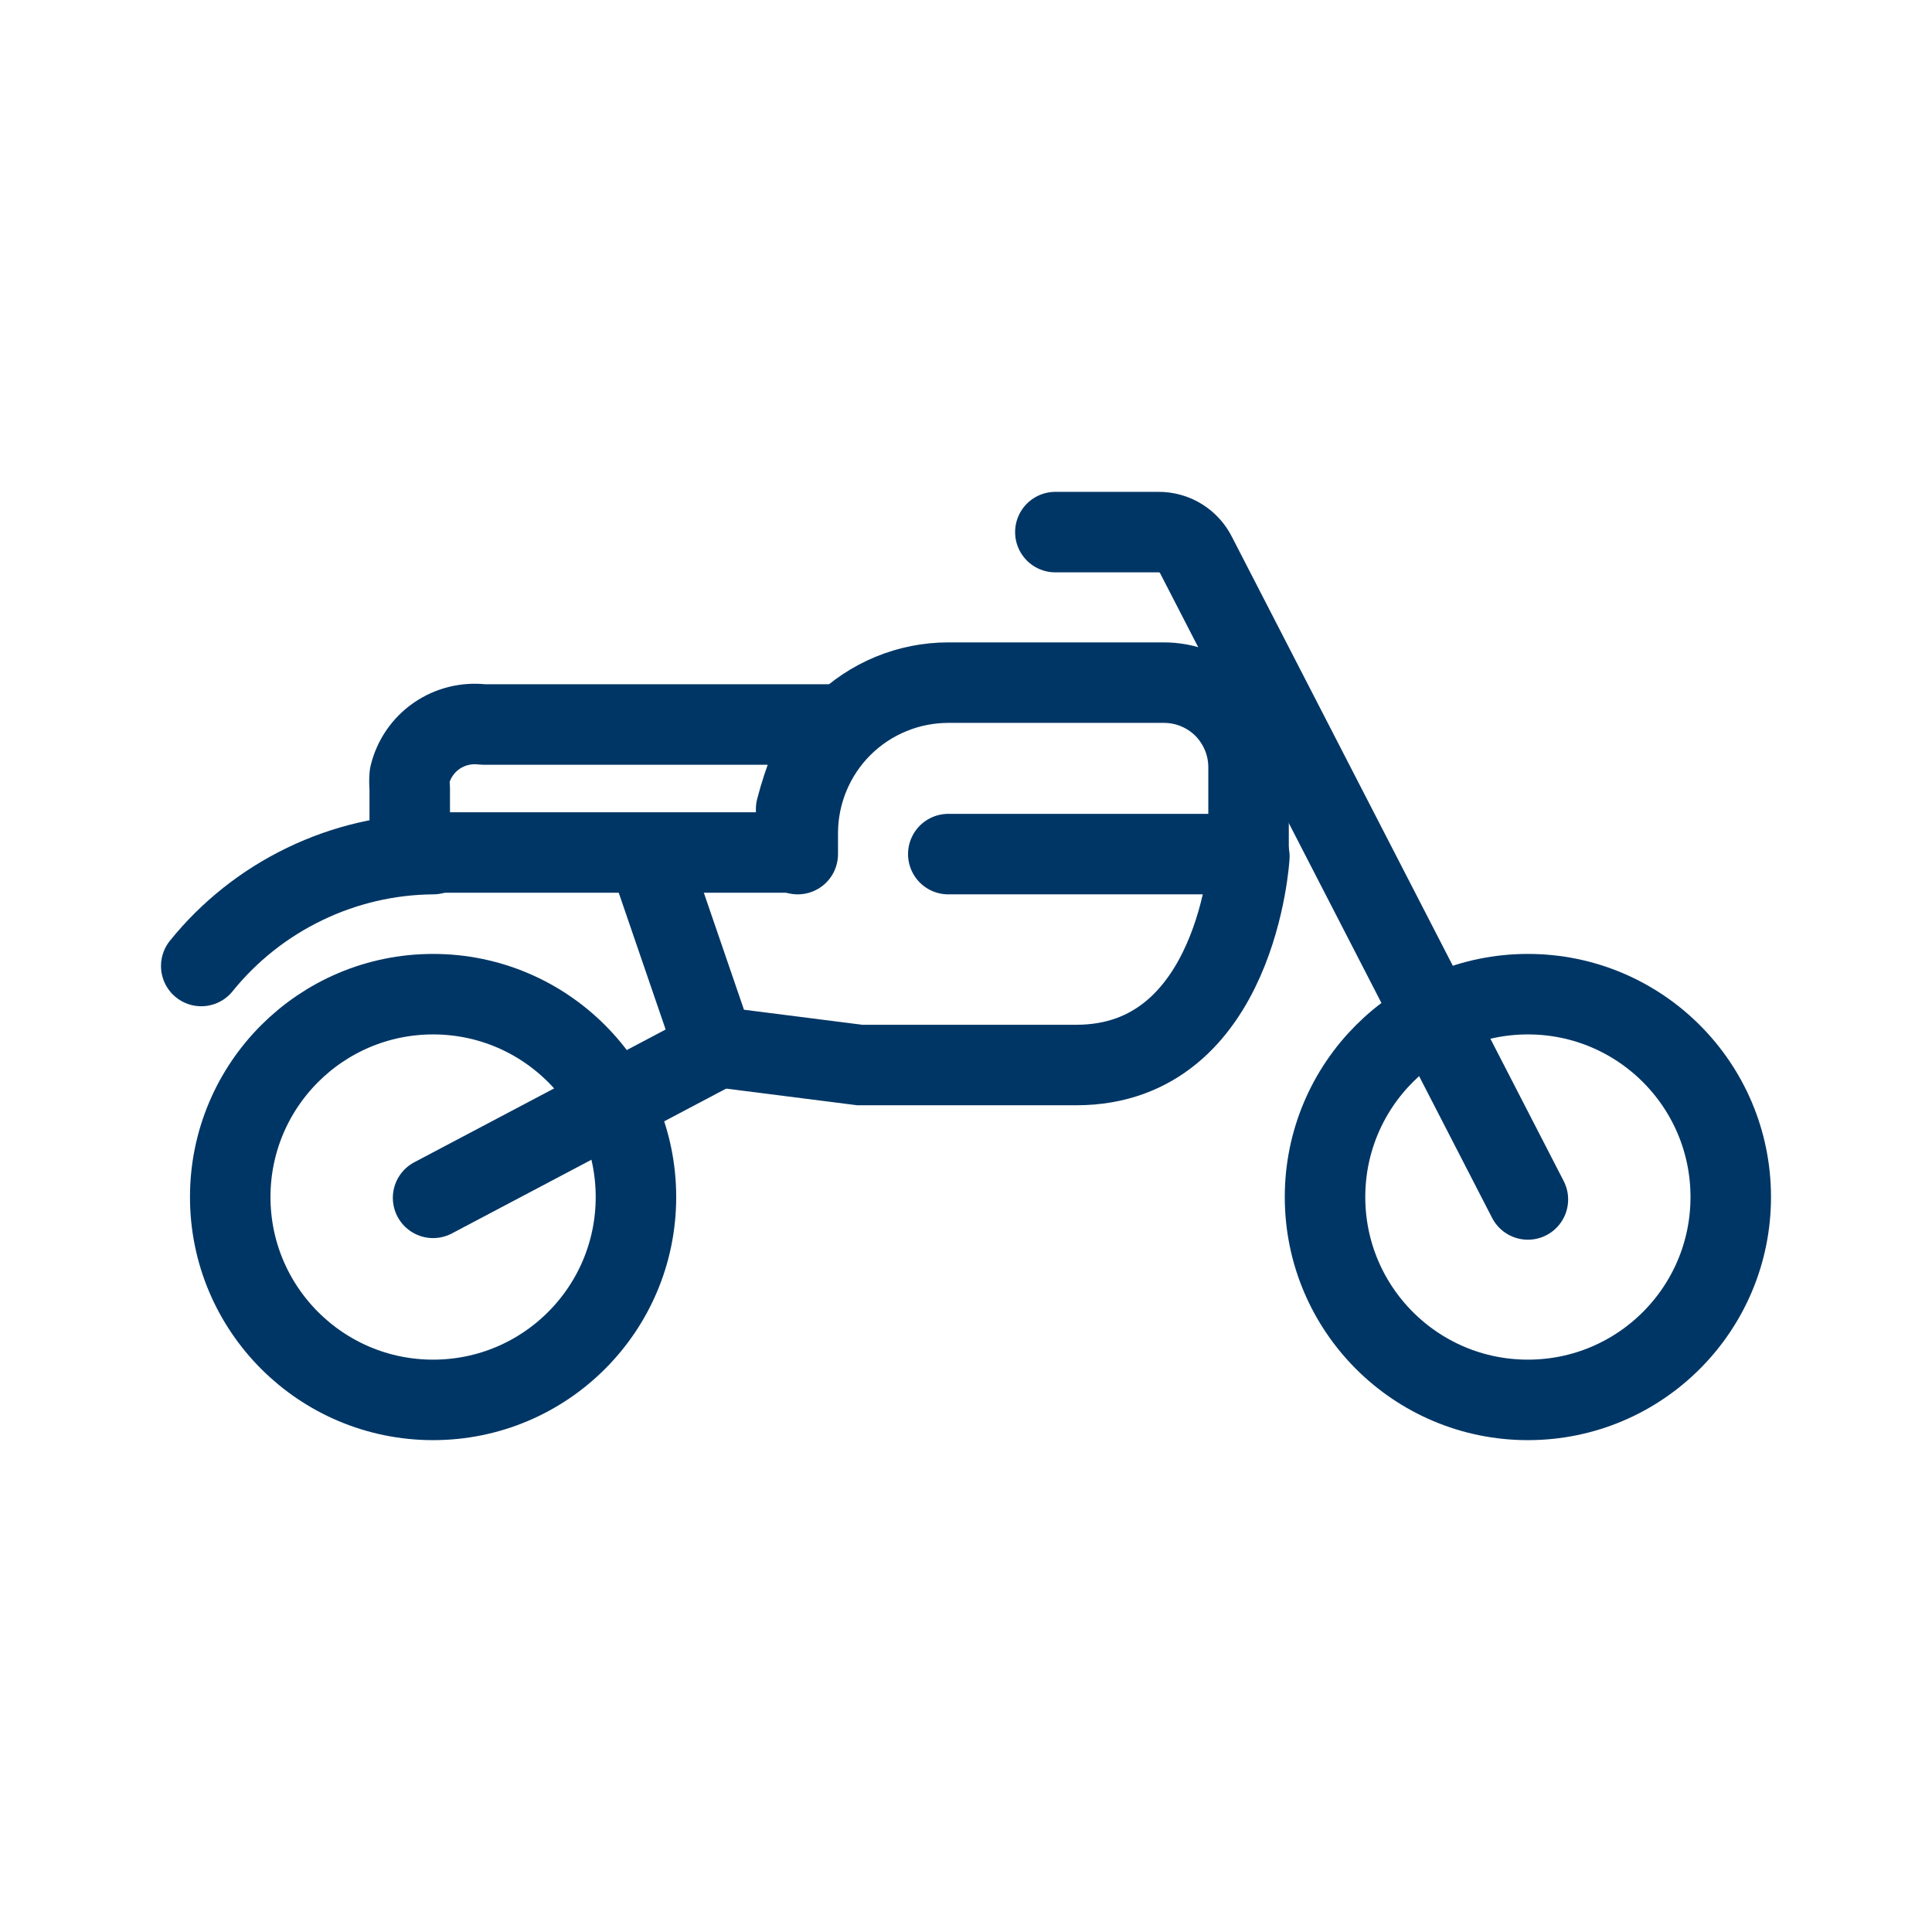 <svg width="24" height="24" viewBox="0 0 24 24" fill="none" xmlns="http://www.w3.org/2000/svg">
<path d="M5.38 10.61C4.827 10.614 4.282 10.741 3.784 10.982C3.286 11.222 2.847 11.57 2.5 12" stroke="#003665" stroke-miterlimit="8" stroke-linecap="round"/>
<path d="M13.11 6.61H14.39C14.488 6.609 14.584 6.636 14.667 6.687C14.75 6.739 14.817 6.812 14.86 6.9L18.98 14.9" stroke="#003665" stroke-miterlimit="8" stroke-linecap="round"/>
<path d="M5.38 14.88L8.94 13" stroke="#003665" stroke-miterlimit="8" stroke-linecap="round"/>
<path d="M8.05 10.61L8.87 13L10.68 13.23H13.37C15.37 13.23 15.52 10.64 15.52 10.64" stroke="#003665" stroke-miterlimit="8" stroke-linecap="round"/>
<path d="M10.31 9H6C5.797 8.975 5.592 9.025 5.424 9.141C5.256 9.257 5.137 9.431 5.09 9.63C5.085 9.683 5.085 9.737 5.09 9.79V10.59H9.89V10.05C9.985 9.684 10.126 9.331 10.31 9V9Z" stroke="#003665" stroke-linecap="round" stroke-linejoin="round"/>
<path d="M9.91 10.61V10.34C9.913 9.846 10.111 9.373 10.461 9.024C10.812 8.676 11.286 8.48 11.78 8.48H14.45C14.59 8.479 14.728 8.505 14.857 8.558C14.987 8.611 15.104 8.689 15.203 8.787C15.301 8.886 15.379 9.004 15.432 9.133C15.485 9.262 15.511 9.4 15.51 9.54V9.54V10.61" stroke="#003665" stroke-linecap="round" stroke-linejoin="round"/>
<path d="M11.78 10.61H15.27" stroke="#003665" stroke-miterlimit="8" stroke-linecap="round"/>
<path d="M18.98 17.39C20.372 17.39 21.5 16.262 21.5 14.87C21.5 13.478 20.372 12.35 18.98 12.35C17.588 12.35 16.46 13.478 16.46 14.87C16.46 16.262 17.588 17.39 18.98 17.39Z" stroke="#003665" stroke-linecap="round" stroke-linejoin="round"/>
<path d="M5.38 17.39C6.772 17.39 7.9 16.262 7.9 14.87C7.9 13.478 6.772 12.35 5.38 12.35C3.989 12.35 2.86 13.478 2.86 14.87C2.86 16.262 3.989 17.39 5.38 17.39Z" stroke="#003665" stroke-miterlimit="8" stroke-linecap="round"/>
</svg>
